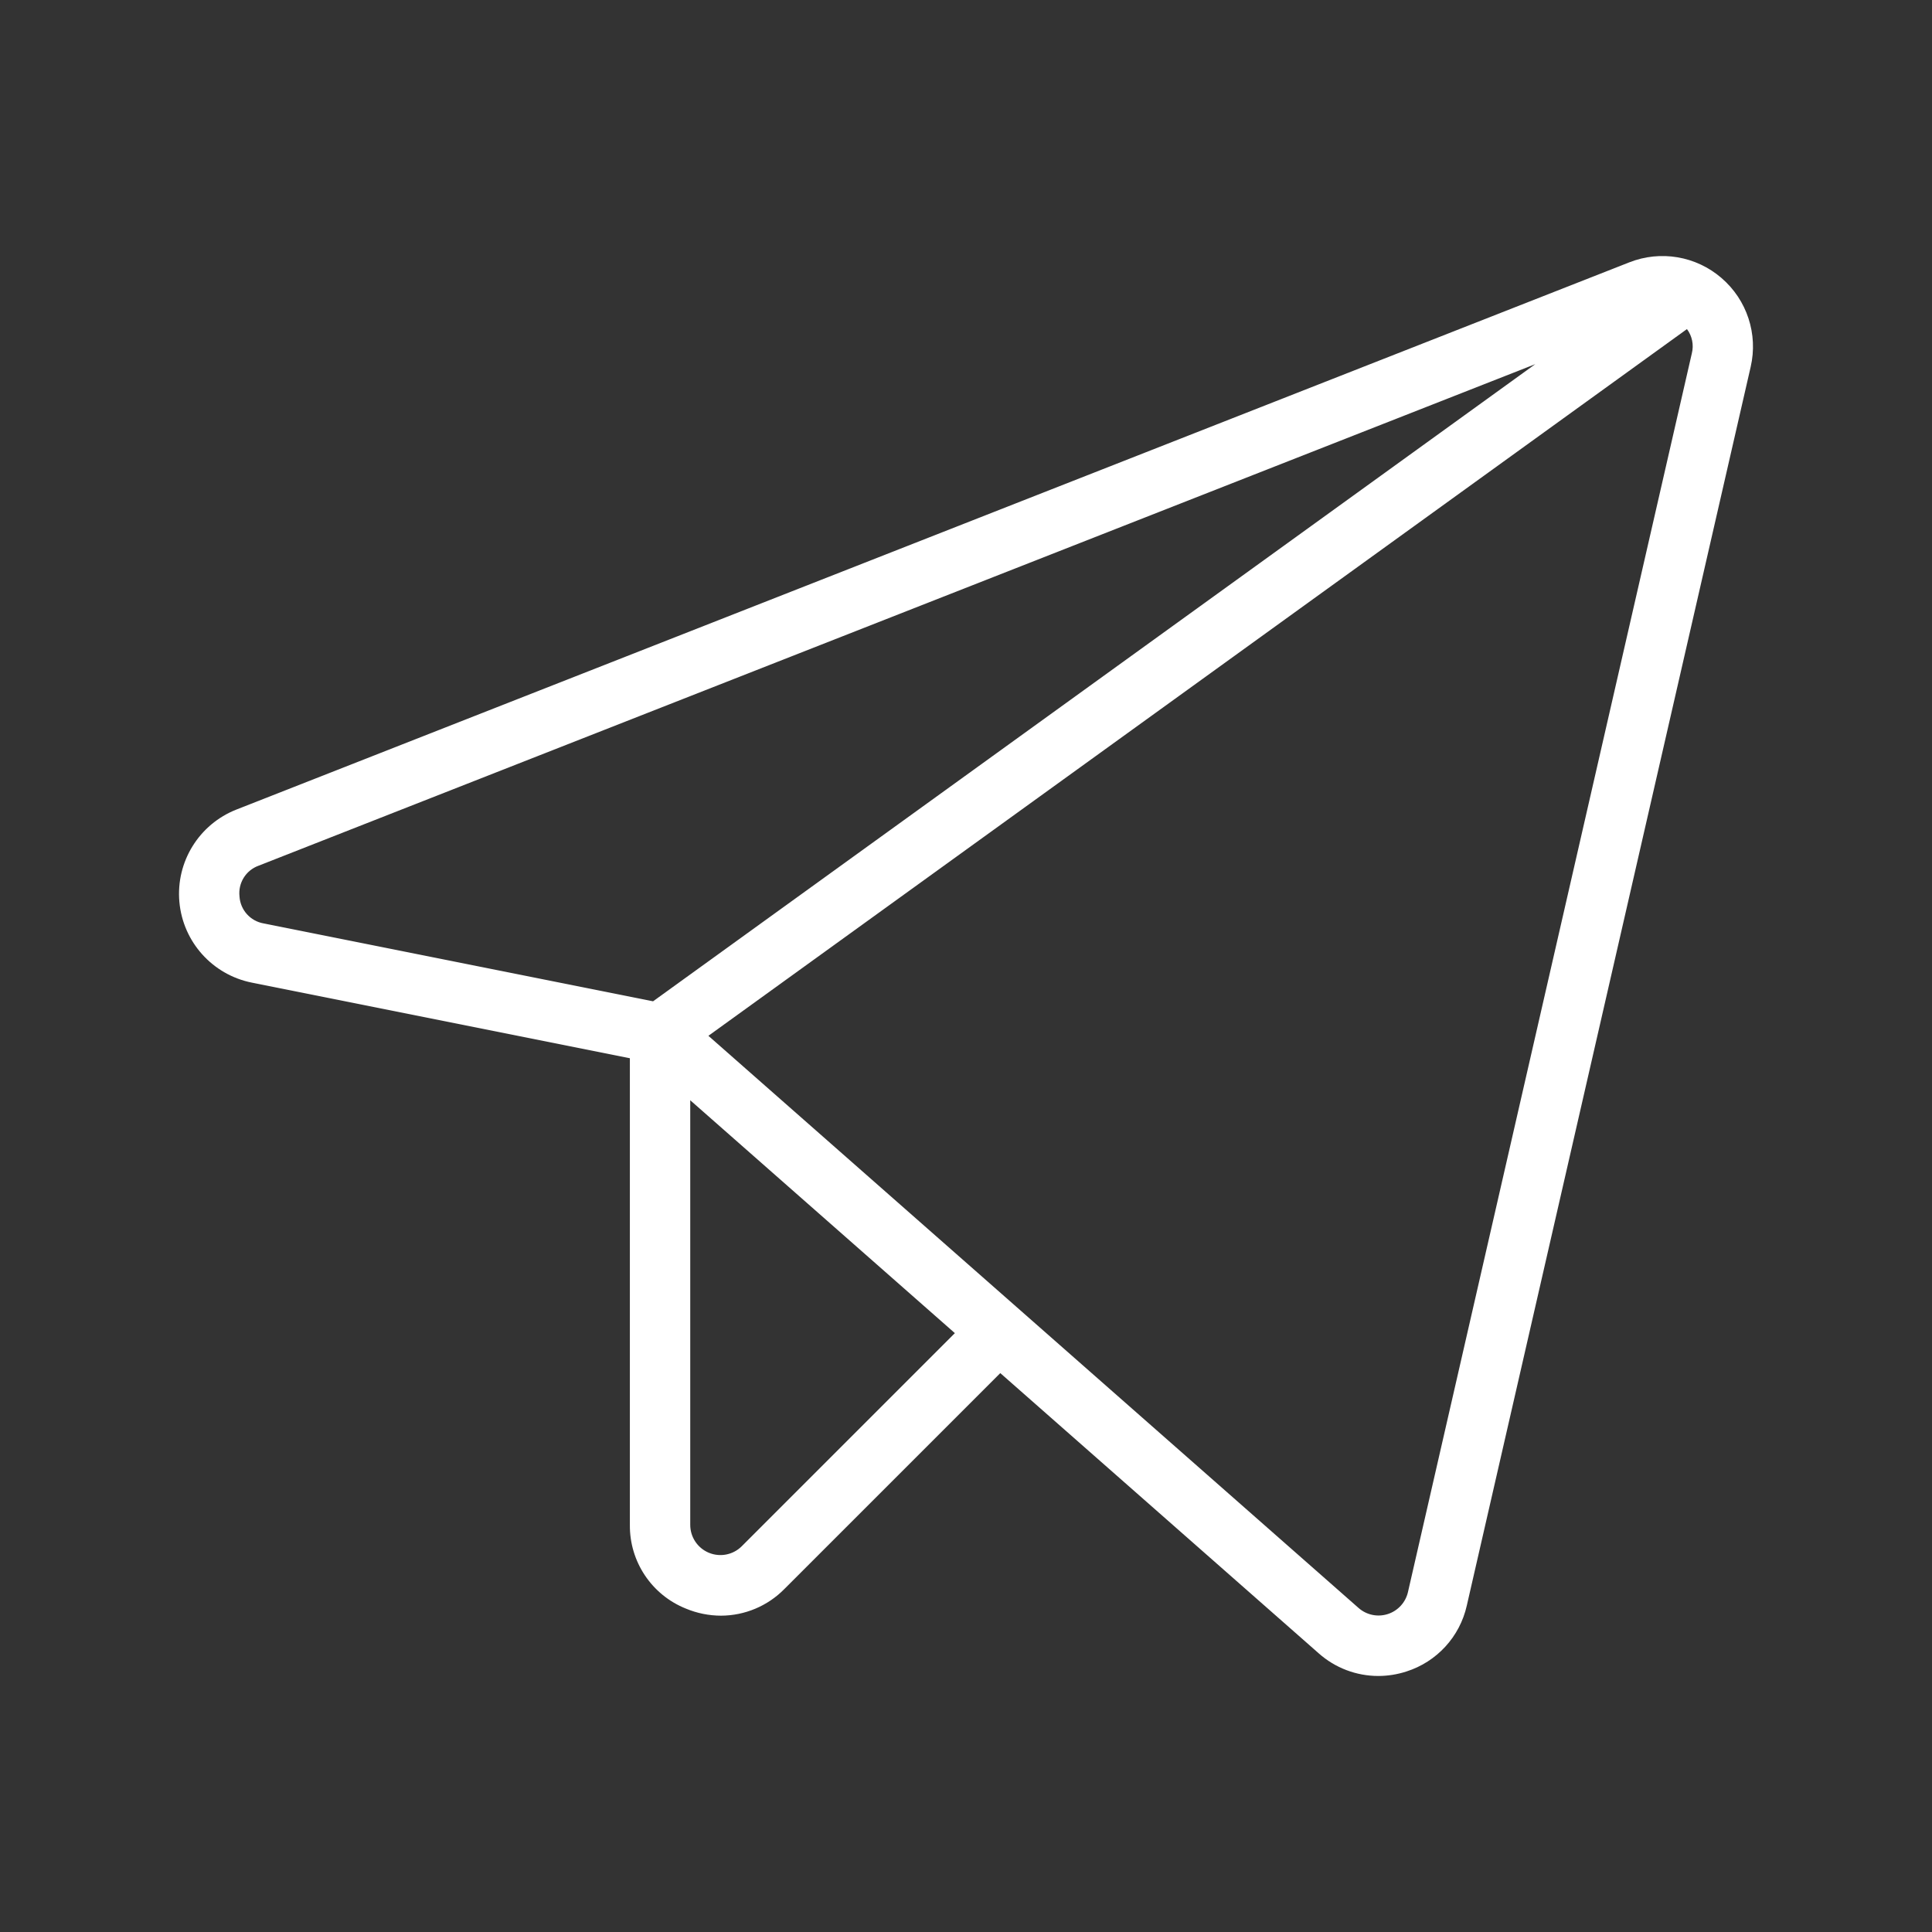<?xml version="1.0" encoding="UTF-8"?> <svg xmlns="http://www.w3.org/2000/svg" xmlns:xlink="http://www.w3.org/1999/xlink" width="256px" height="256px" viewBox="0,0,256,256"><rect x="0" y="0" width="256" height="256" fill="#333333" stroke="none"/> <g fill="#ffffff" fill-rule="nonzero" stroke="none" stroke-width="1" stroke-linecap="butt" stroke-linejoin="miter" stroke-miterlimit="10" stroke-dasharray="" stroke-dashoffset="0" font-family="none" font-weight="none" font-size="none" text-anchor="none" style="mix-blend-mode: normal"> <g transform="translate(-0.539,2.07)"> <path d="M228.646,34.768c-3.369,-2.911 -8.076,-3.711 -12.218,-2.075l-184.557,72.505c-4.955,1.947 -8.035,6.926 -7.565,12.229c0.47,5.303 4.379,9.662 9.6,10.706l50.094,10.02v61.833c-0.051,4.869 2.89,9.27 7.408,11.086c1.479,0.619 3.065,0.94 4.668,0.944c3.164,-0.01 6.193,-1.287 8.409,-3.546l28.596,-28.596l42.193,37.13c2.174,1.931 4.98,2.999 7.888,3.002c1.264,-0.001 2.52,-0.201 3.723,-0.591c4.036,-1.28 7.087,-4.608 8.013,-8.739l37.614,-164.133c1.001,-4.338 -0.489,-8.874 -3.867,-11.774zM32.275,116.719c-0.205,-1.779 0.839,-3.466 2.522,-4.076l169.175,-66.462l-116.9,84.427l-51.598,-10.32c-1.764,-0.305 -3.088,-1.782 -3.2,-3.569zM98.828,202.813c-1.144,1.144 -2.864,1.486 -4.359,0.867c-1.495,-0.619 -2.469,-2.078 -2.469,-3.695v-56.264l35.064,30.857zM224.715,44.755l-37.614,164.133c-0.315,1.374 -1.33,2.481 -2.671,2.913c-1.342,0.433 -2.812,0.127 -3.87,-0.804l-86.154,-75.816l129.663,-93.645c0.691,0.92 0.929,2.104 0.646,3.219z"></path> </g> </g> </svg> 